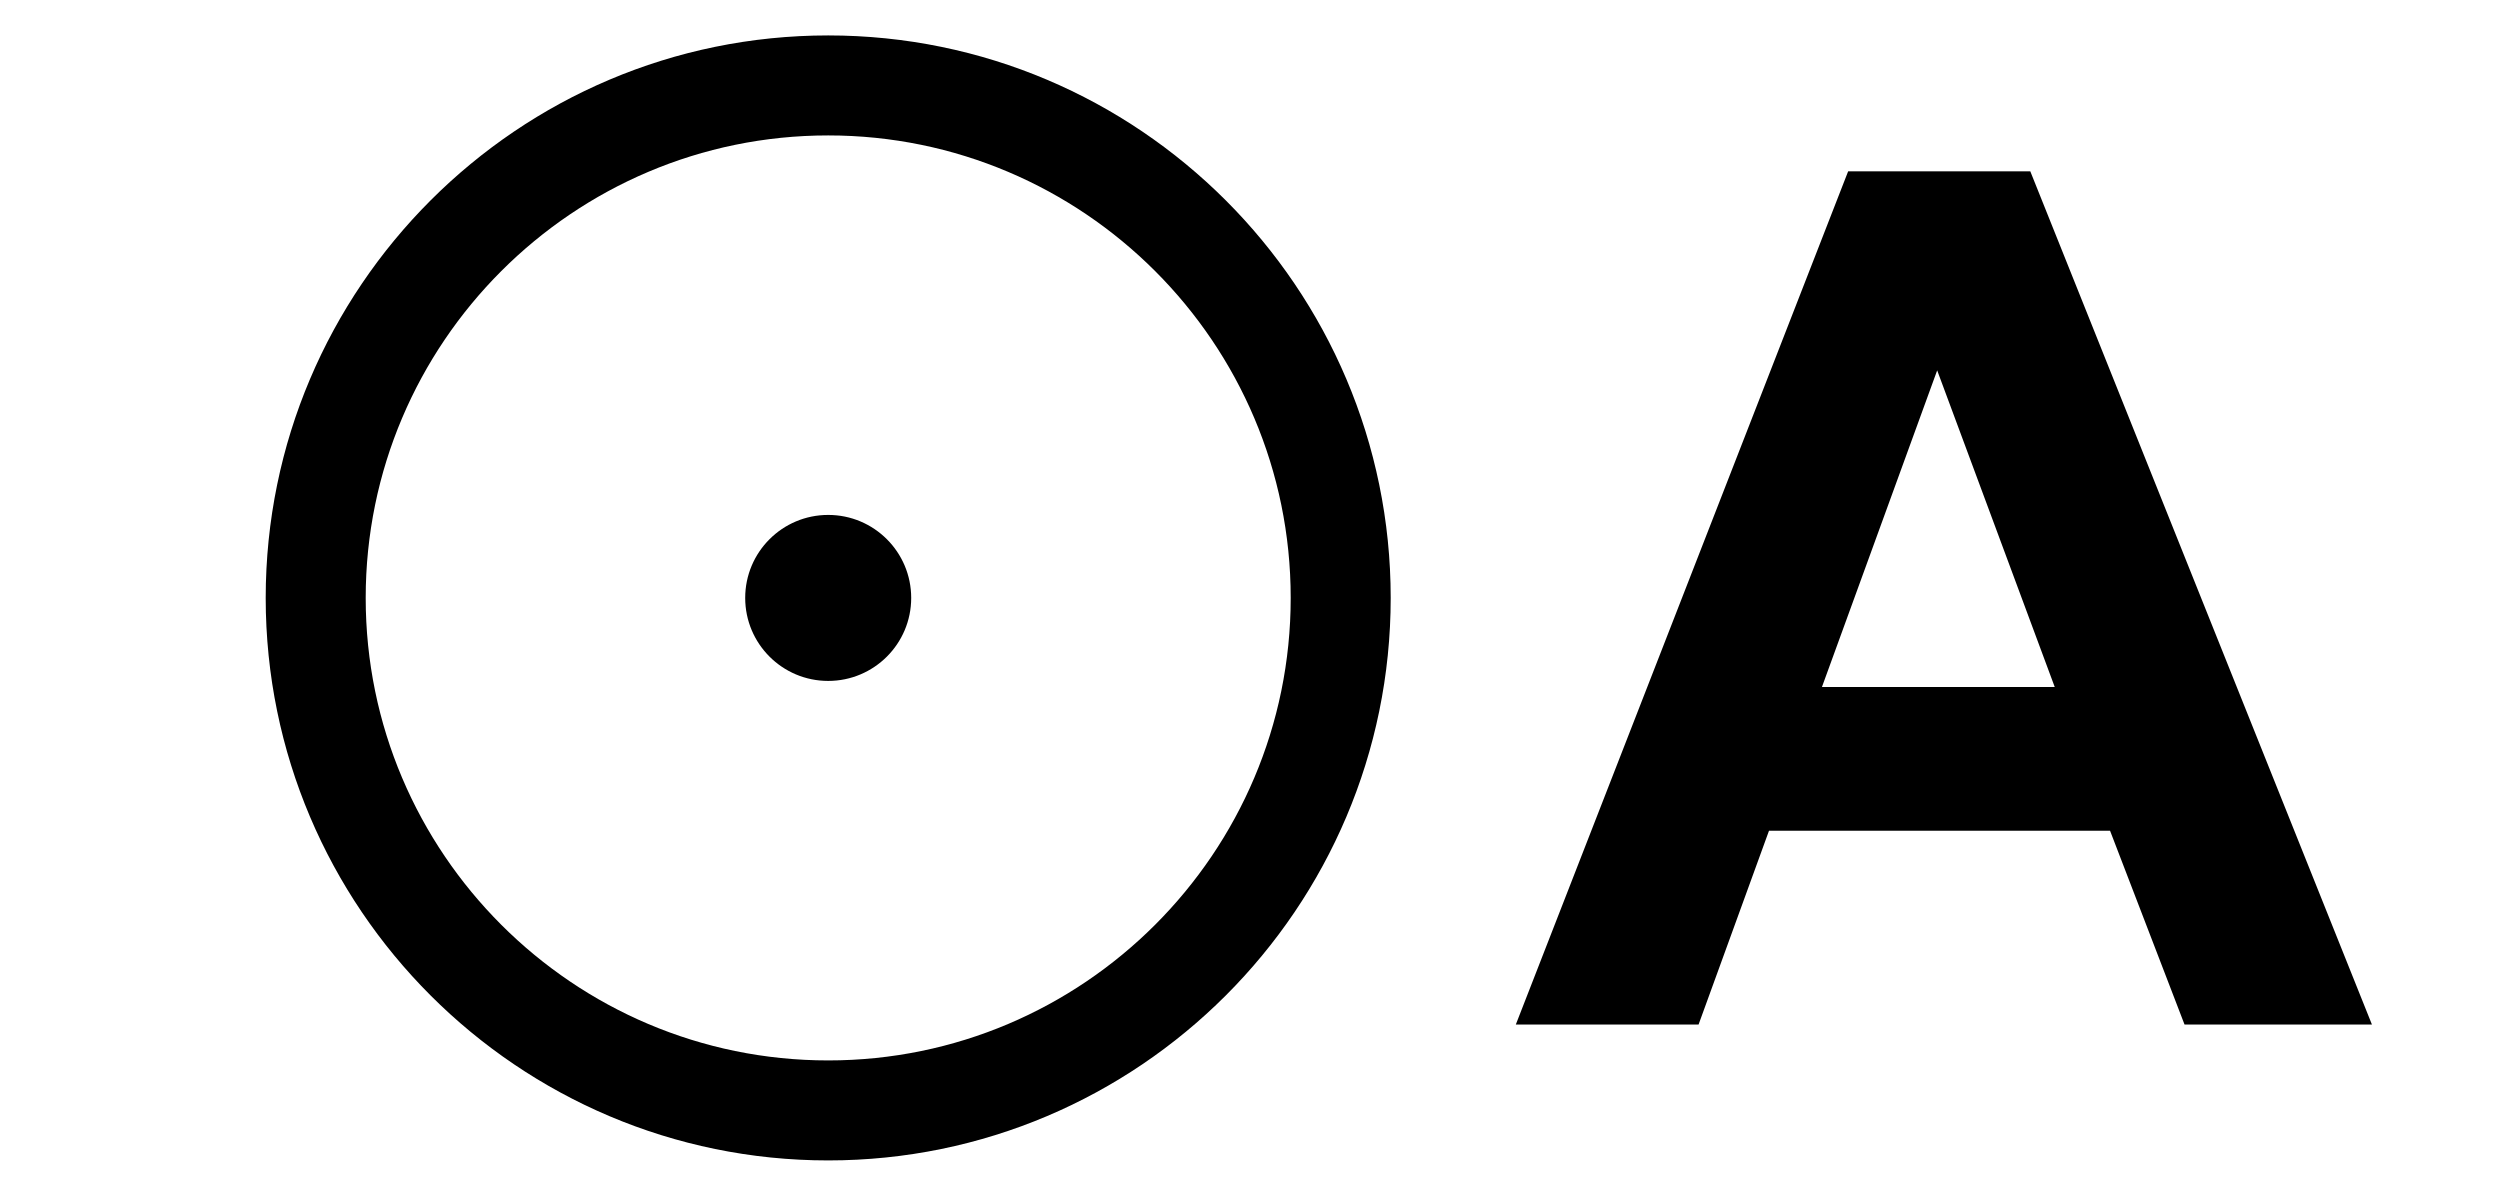 <?xml version="1.0" encoding="utf-8"?>
<!-- Generator: Adobe Illustrator 17.1.0, SVG Export Plug-In . SVG Version: 6.00 Build 0)  -->
<!DOCTYPE svg PUBLIC "-//W3C//DTD SVG 1.1//EN" "http://www.w3.org/Graphics/SVG/1.1/DTD/svg11.dtd">
<svg version="1.1" id="Слой_1" xmlns="http://www.w3.org/2000/svg" xmlns:xlink="http://www.w3.org/1999/xlink" x="0px" y="0px"
	 viewBox="0 0 100 47.833" enable-background="new 0 0 100 47.833" xml:space="preserve">
<g>
	<path d="M33.128,46.417c-12.407,0-22.5-10.093-22.5-22.5s10.093-22.5,22.5-22.5
		c12.406,0,22.5,10.093,22.5,22.5S45.535,46.417,33.128,46.417z M33.128,5.417
		c-10.201,0-18.5,8.299-18.5,18.5s8.299,18.5,18.5,18.5
		c10.201,0,18.5-8.299,18.5-18.5S43.329,5.417,33.128,5.417z"/>
</g>
<g>
	<circle cx="33.128" cy="23.917" r="3.32"/>
</g>
<path d="M81.212,6.853H73.926L60.633,40.981h7.31l2.817-7.752h13.642l2.979,7.752
	h7.496L81.212,6.853z M72.878,27.479l4.609-12.664l4.702,12.664H72.878z"/>
</svg>

